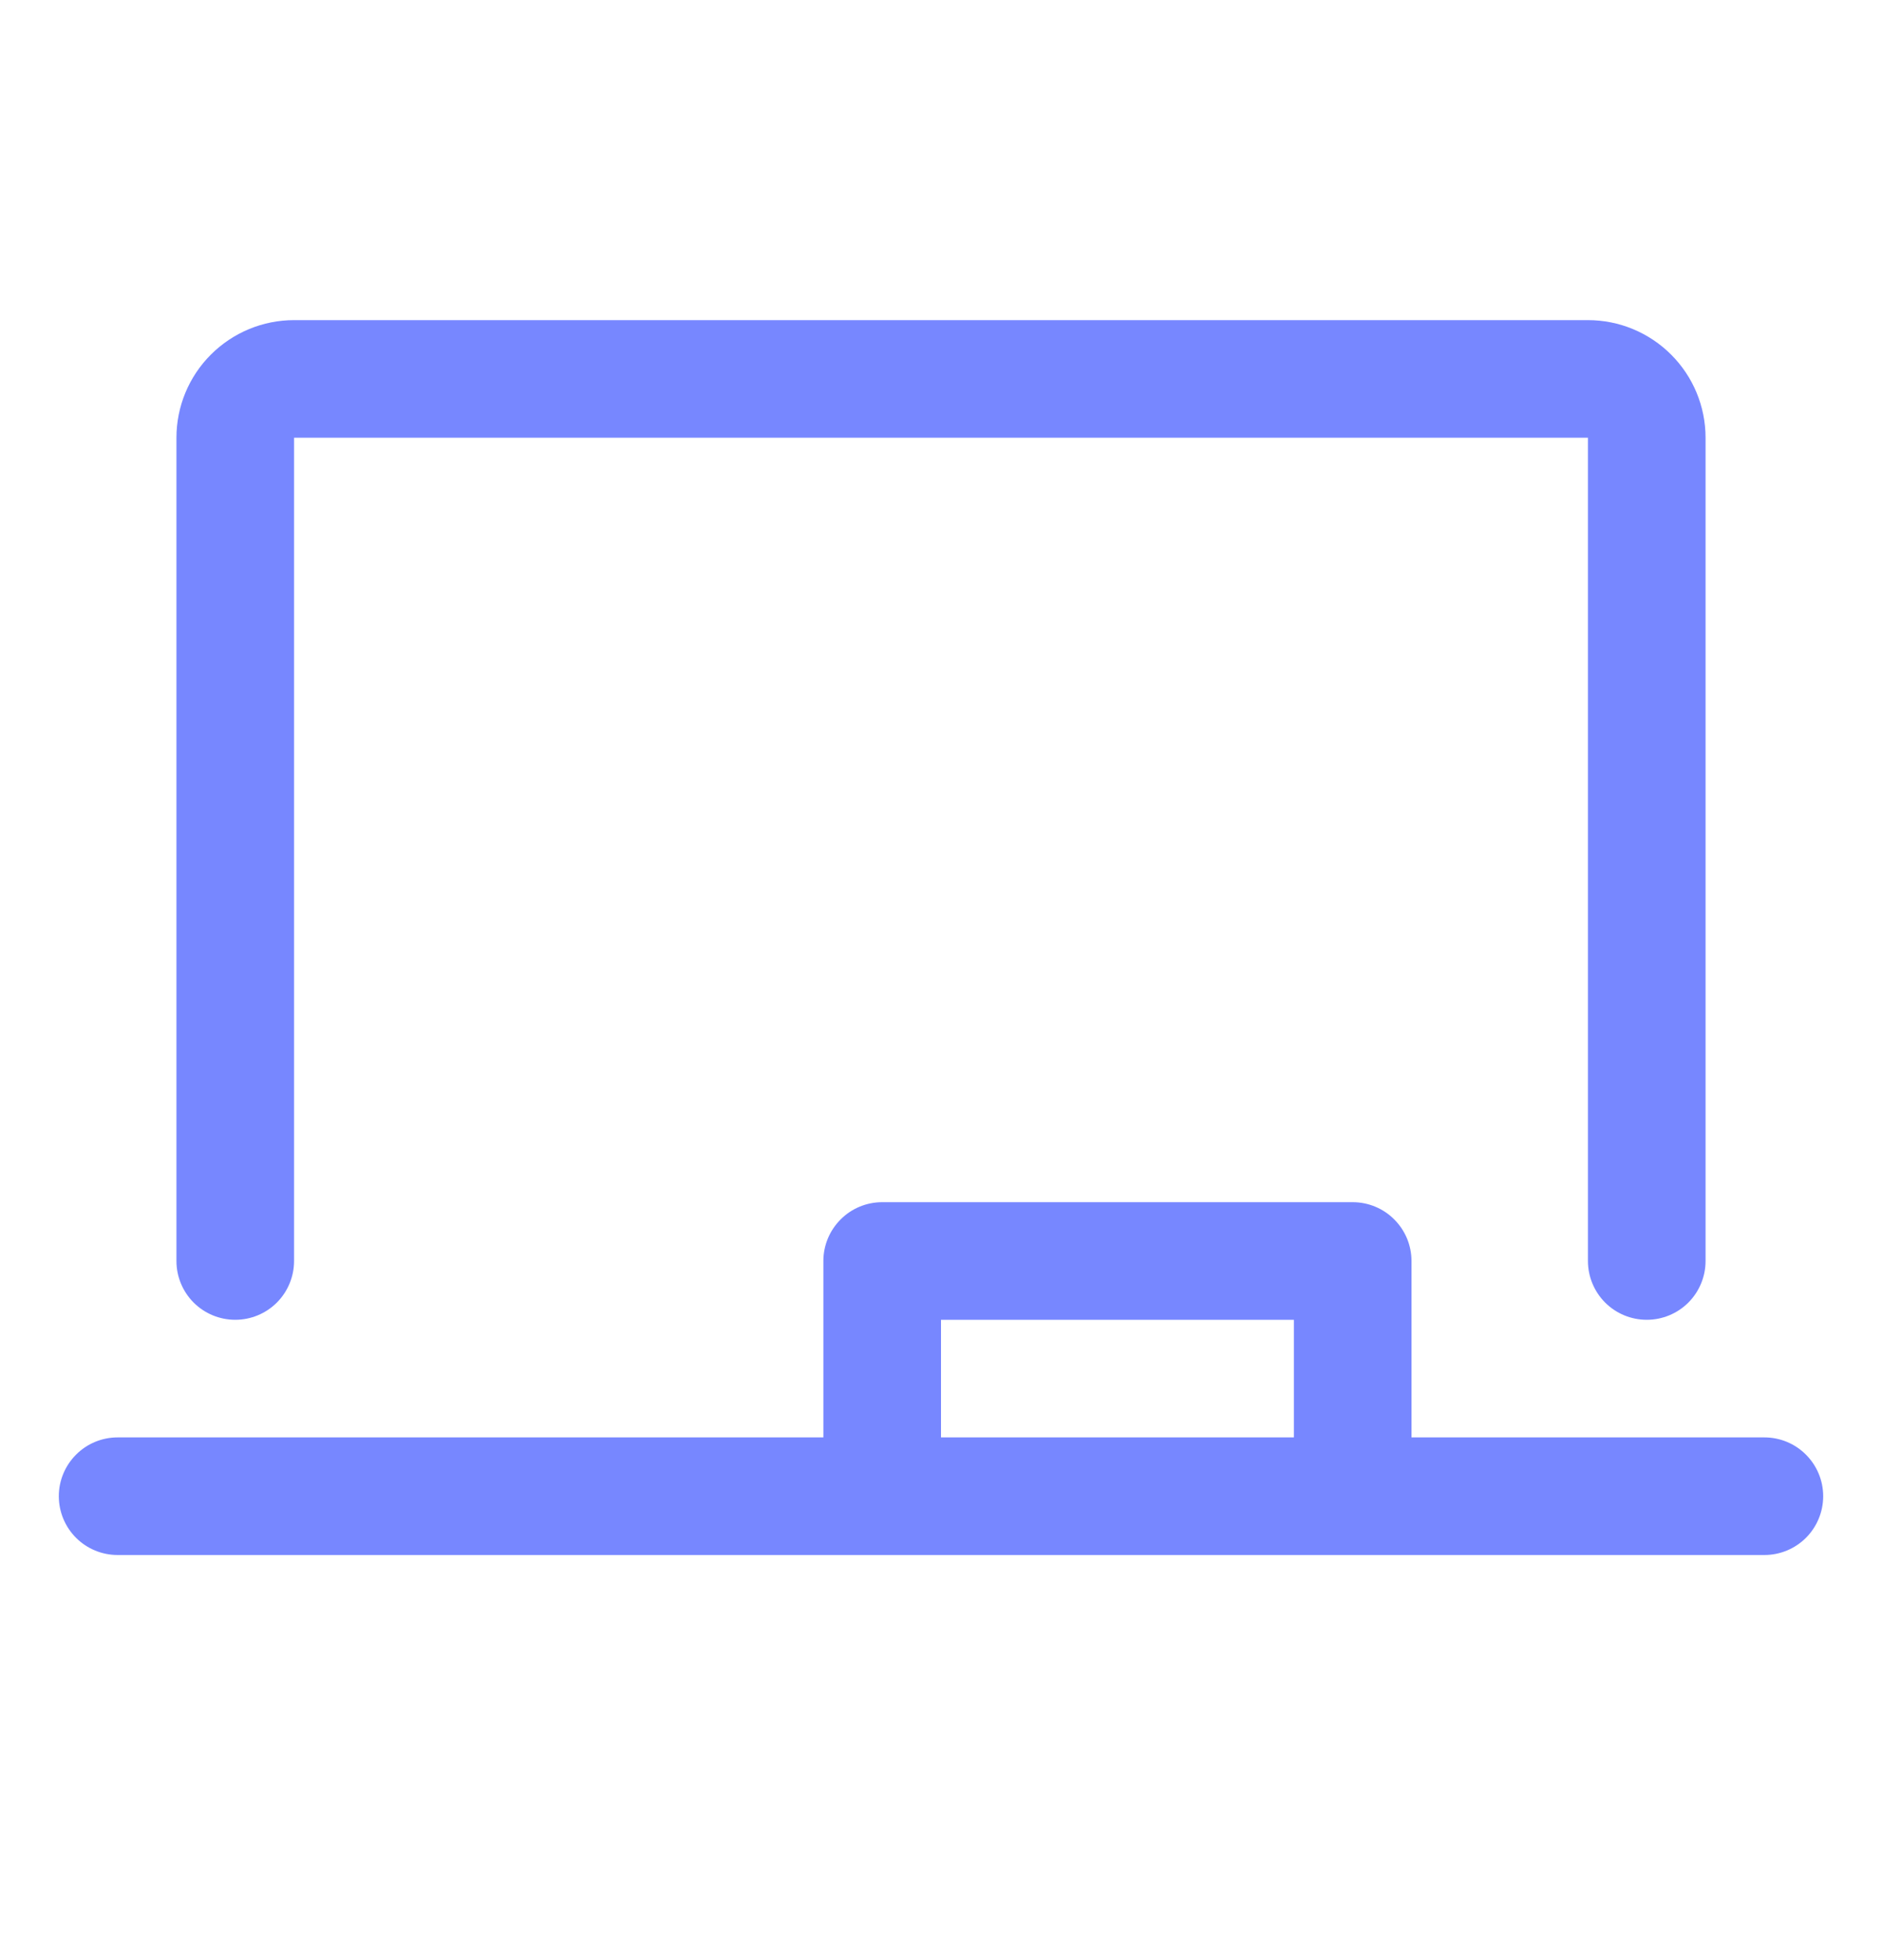 <svg width="24" height="25" viewBox="0 0 24 25" fill="none" xmlns="http://www.w3.org/2000/svg">
<path d="M2.25 16.083V5.583C2.25 5.185 2.408 4.804 2.689 4.523C2.971 4.241 3.352 4.083 3.75 4.083H20.25C20.648 4.083 21.029 4.241 21.311 4.523C21.592 4.804 21.75 5.185 21.75 5.583V16.083C21.75 16.282 21.671 16.473 21.53 16.614C21.39 16.754 21.199 16.833 21 16.833C20.801 16.833 20.61 16.754 20.47 16.614C20.329 16.473 20.25 16.282 20.25 16.083V5.583H3.75V16.083C3.75 16.282 3.671 16.473 3.53 16.614C3.39 16.754 3.199 16.833 3 16.833C2.801 16.833 2.61 16.754 2.47 16.614C2.329 16.473 2.25 16.282 2.25 16.083ZM23.25 19.083C23.25 19.282 23.171 19.473 23.03 19.614C22.89 19.754 22.699 19.833 22.5 19.833H1.5C1.301 19.833 1.11 19.754 0.97 19.614C0.829 19.473 0.75 19.282 0.75 19.083C0.75 18.884 0.829 18.694 0.97 18.553C1.11 18.412 1.301 18.333 1.5 18.333H10.5V16.083C10.5 15.884 10.579 15.694 10.72 15.553C10.86 15.412 11.051 15.333 11.25 15.333H17.25C17.449 15.333 17.64 15.412 17.78 15.553C17.921 15.694 18 15.884 18 16.083V18.333H22.5C22.699 18.333 22.89 18.412 23.03 18.553C23.171 18.694 23.25 18.884 23.25 19.083ZM12 18.333H16.5V16.833H12V18.333Z" fill="#7787FF"/>
</svg>
